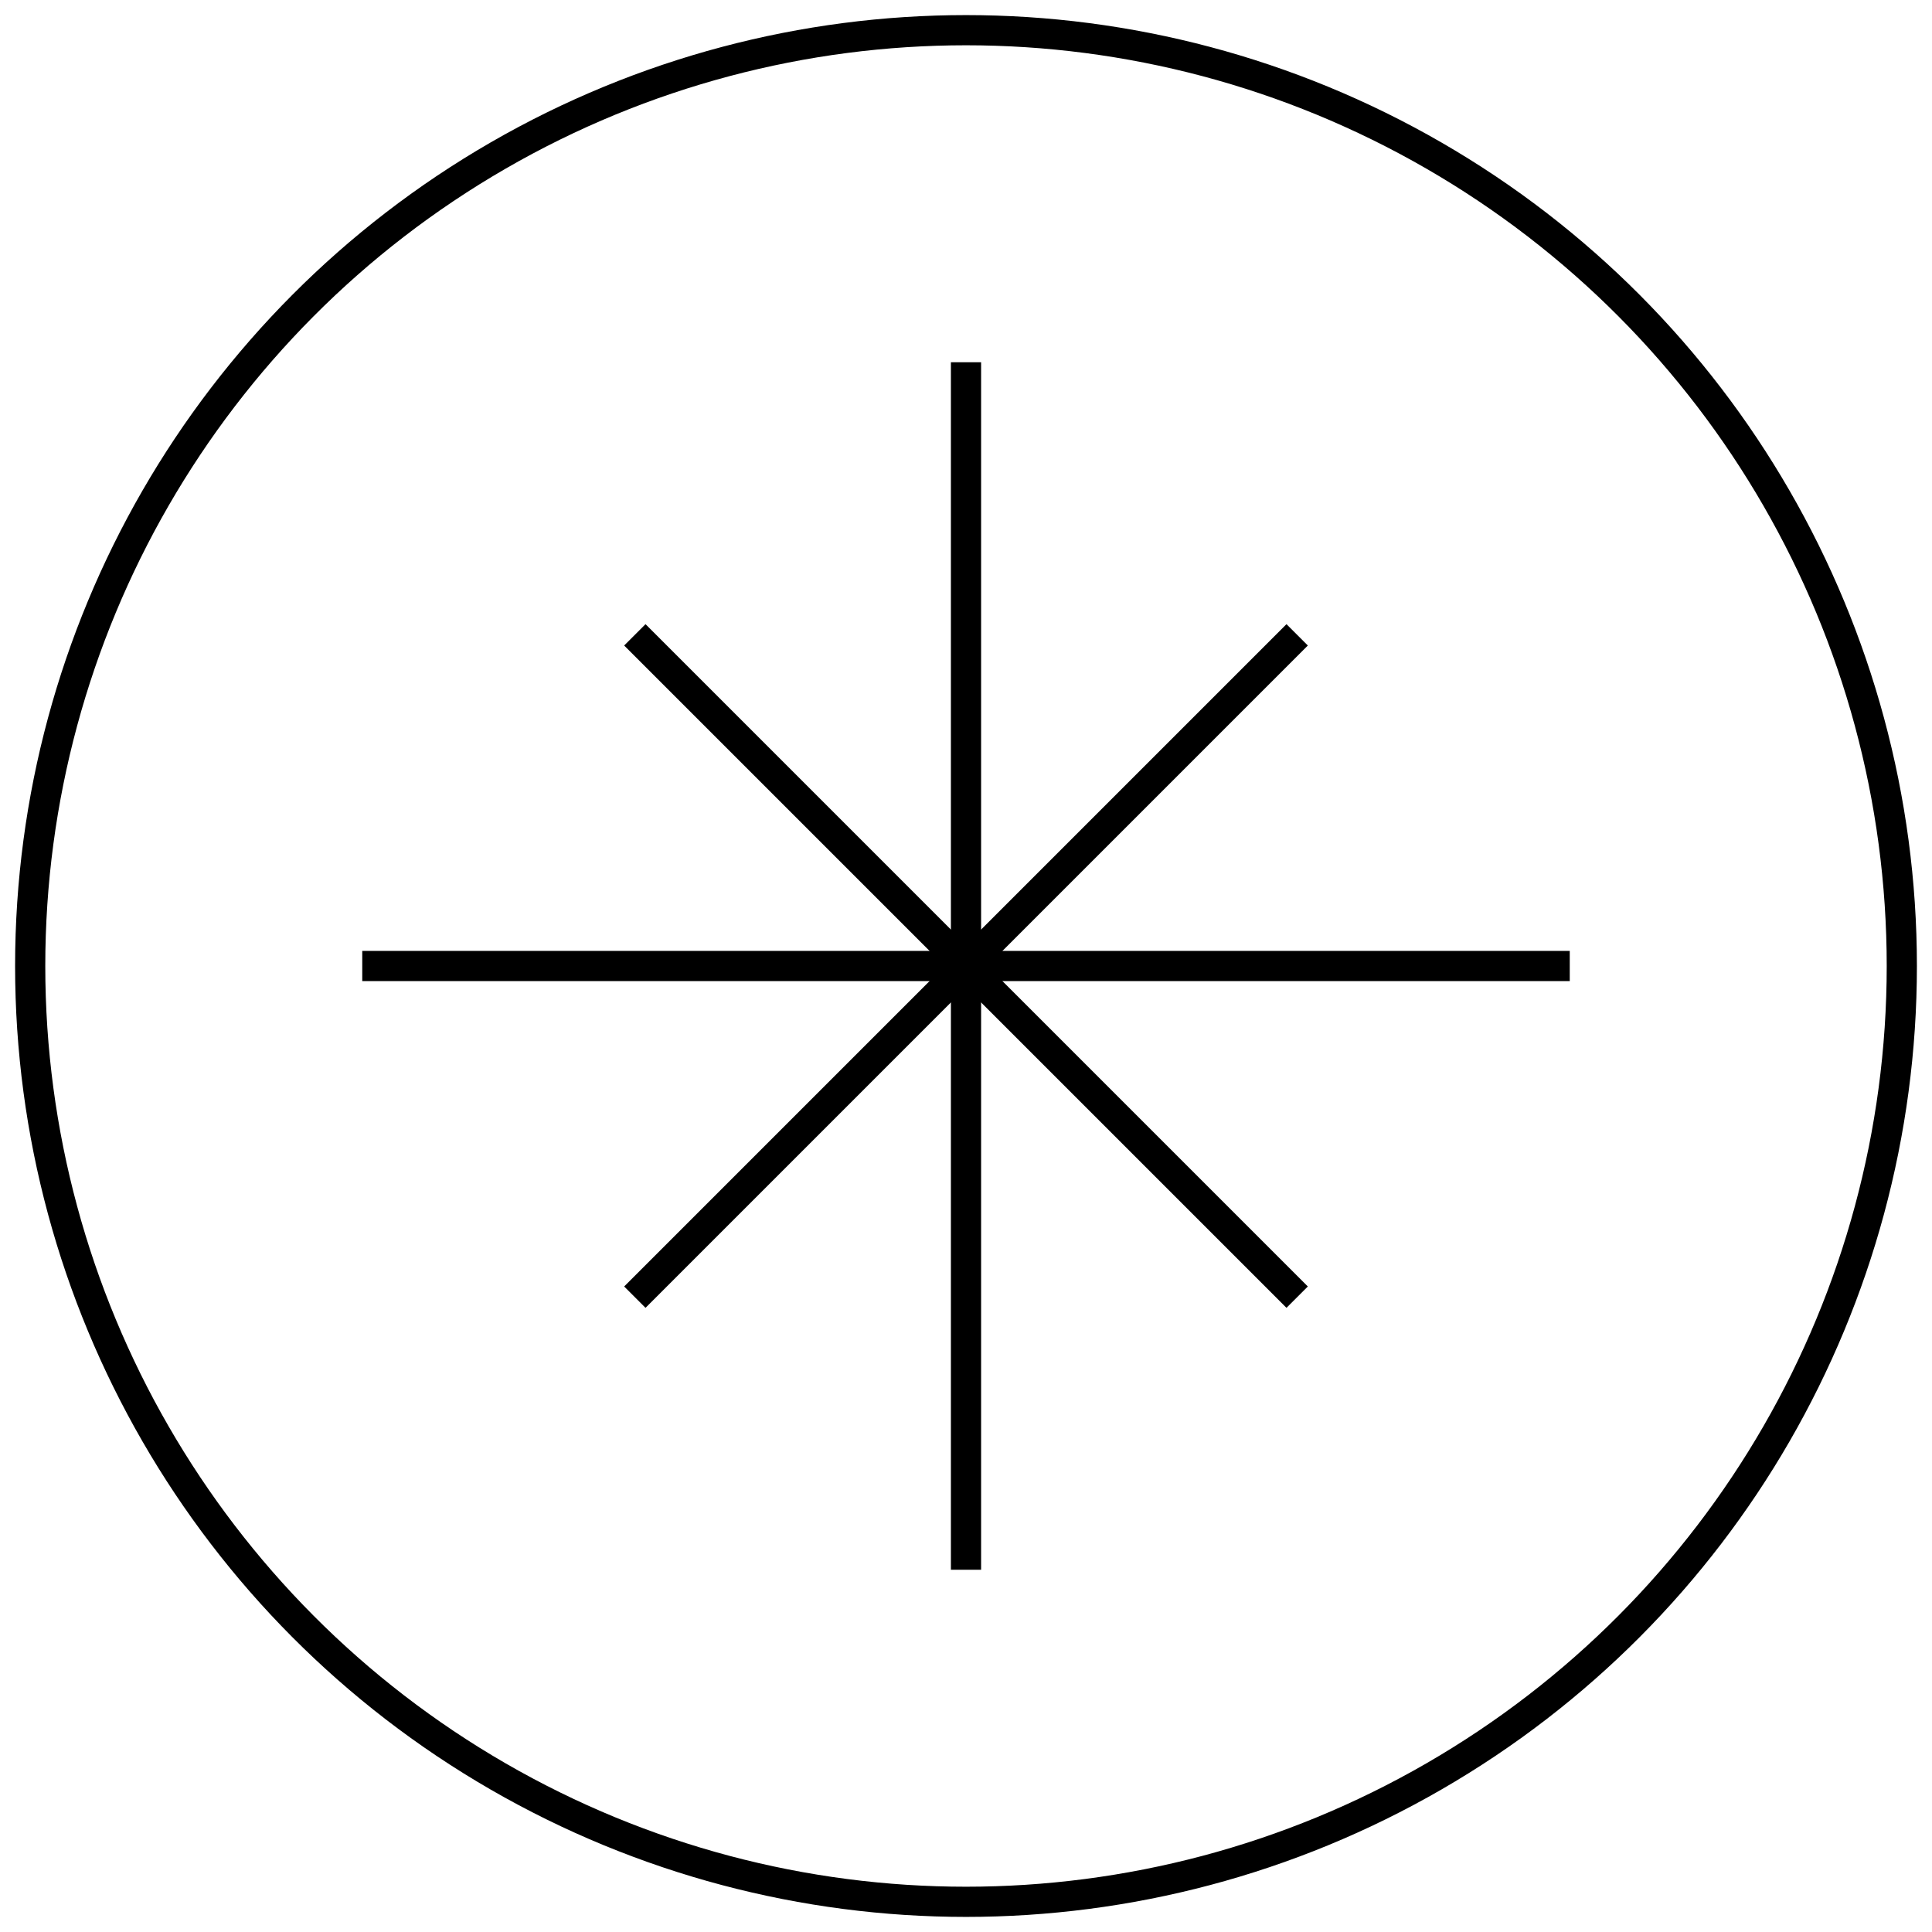 <?xml version="1.0" encoding="UTF-8"?>
<svg id="Layer_1" data-name="Layer 1" xmlns="http://www.w3.org/2000/svg" viewBox="0 0 64 64">
  <defs>
    <style>
      .cls-1 {
        fill: none;
        stroke: #000;
        stroke-miterlimit: 10;
      }
    </style>
  </defs>
  <circle class="cls-1" cx="32" cy="32" r="31"/>
  <line class="cls-1" x1="32" y1="12" x2="32" y2="52"/>
  <line class="cls-1" x1="12" y1="32" x2="52" y2="32"/>
  <line class="cls-1" x1="21.03" y1="21.03" x2="42.97" y2="42.97"/>
  <line class="cls-1" x1="21.03" y1="42.97" x2="42.97" y2="21.03"/>
</svg>